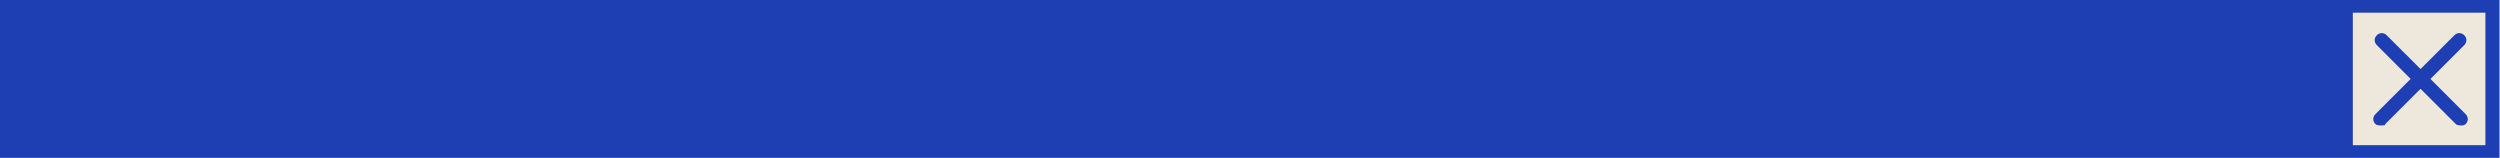 <svg xmlns="http://www.w3.org/2000/svg" width="884" height="56" viewBox="0 0 884 56" fill="none"><path d="M883.836 0H0V55.822H883.836V0Z" fill="#1E3EB4"></path><path d="M878.842 4.484H831.957V51.335H878.842V4.484Z" fill="#EEE7DB"></path><path d="M841.939 44.357C841.44 44.357 840.442 44.357 839.943 43.858C838.946 42.861 838.946 41.366 839.943 40.369L867.875 12.459C868.873 11.462 870.369 11.462 871.367 12.459C872.364 13.455 872.364 14.951 871.367 15.947L843.435 43.858C843.435 44.357 842.936 44.357 841.939 44.357Z" fill="#1E3EB4"></path><path d="M870.366 44.357C869.868 44.357 868.87 44.357 868.371 43.858L840.44 15.947C839.442 14.951 839.442 13.455 840.44 12.459C841.437 11.462 842.934 11.462 843.931 12.459L871.863 40.369C872.86 41.366 872.86 42.861 871.863 43.858C871.364 44.357 870.865 44.357 870.366 44.357Z" fill="#1E3EB4"></path></svg>